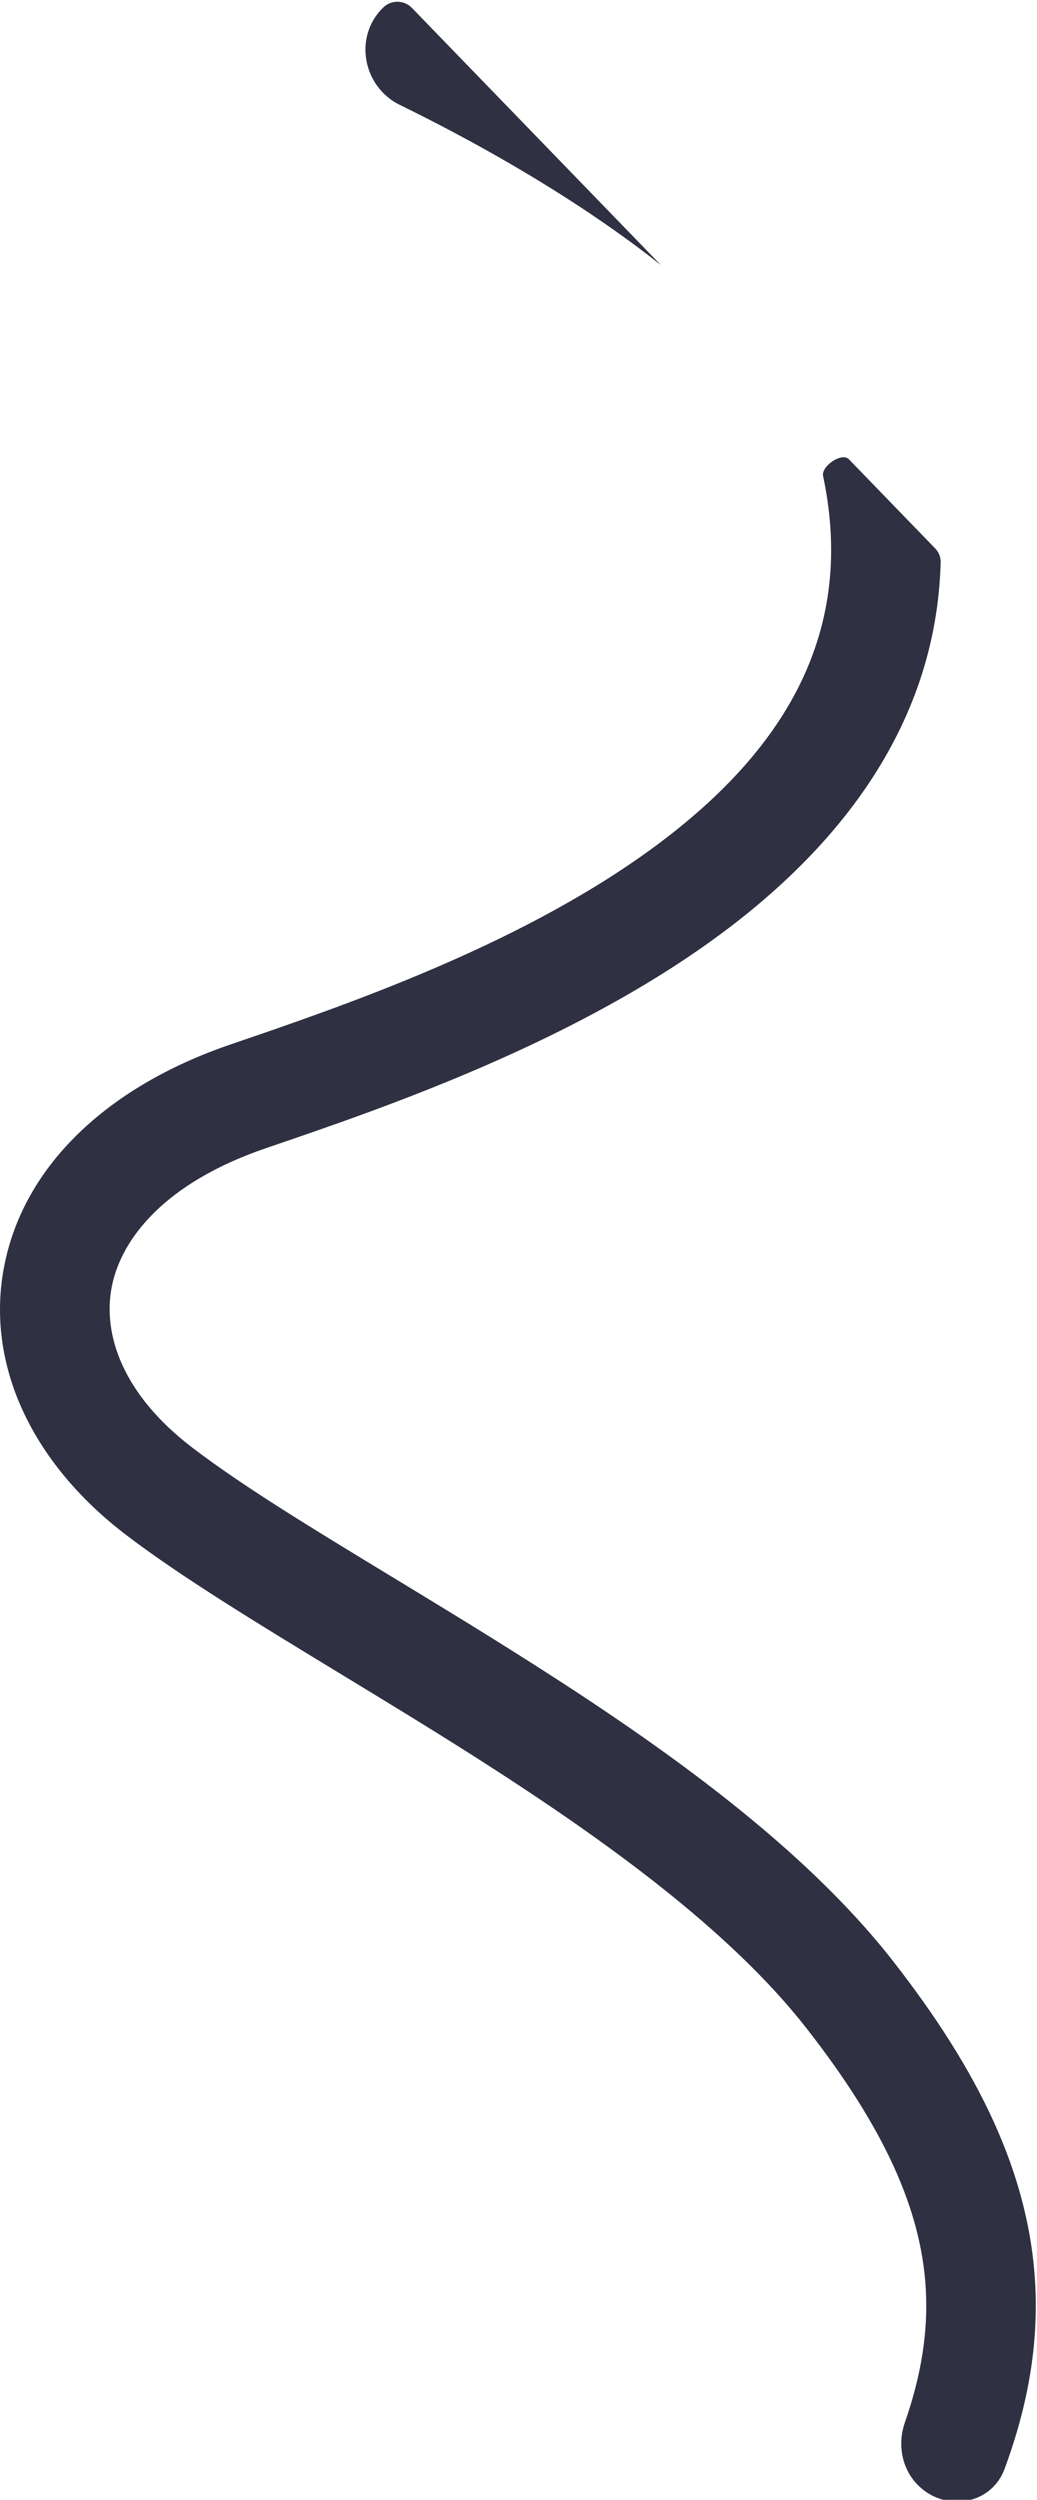 <svg width="594" height="1431" viewBox="0 0 594 1431" fill="none" xmlns="http://www.w3.org/2000/svg">
<g filter="url(#filter0_i_4001_15)">
<path d="M575.423 1412.27C567.694 1433.14 540.971 1437.22 525.486 1421.23C516.391 1411.84 514.024 1397.96 518.334 1385.62C527.899 1358.23 531.675 1333.28 530.293 1309.19C527.747 1264.86 507.404 1218.13 461.9 1159.96C417.987 1103.83 346.538 1052.07 271.348 1004.24C246.406 988.371 220.721 972.762 195.801 957.618L195.796 957.615C148.238 928.713 103.466 901.504 71.969 877.442C18.57 836.647 -8.796 780.059 2.526 723.146C13.775 666.599 60.961 621.126 132.13 596.846C197.215 574.642 294.581 541.197 370.006 487.238C444.604 433.869 491.436 365.566 471.461 271.465C470.273 265.868 482.225 257.744 486.206 261.853L535.673 312.916C537.742 315.052 538.901 317.934 538.821 320.907C536.24 416.986 476.974 487.858 406.512 538.267C322.961 598.04 217.61 633.979 153.678 655.789L152.389 656.229C94.674 675.919 69.557 707.77 64.063 735.387C58.642 762.638 70.096 797.053 110.059 827.583C139.04 849.724 178.669 873.779 223.892 901.229C249.453 916.744 276.801 933.344 305.023 951.297C380.531 999.328 460.198 1055.96 511.317 1121.3C560.846 1184.61 589.363 1243.43 592.932 1305.6C594.986 1341.36 588.683 1376.46 575.423 1412.27Z" fill="#2F3142"/>
<path d="M378.484 150.657C360.91 136.749 341.87 123.446 322.198 110.938C290.742 90.938 258.401 73.426 229.07 59.08C207.662 48.608 202.411 19.857 219.529 3.274C224.138 -1.191 231.494 -1.074 235.958 3.535L378.484 150.657Z" fill="#2F3142"/>
</g>
<defs>
<filter id="filter0_i_4001_15" x="0" y="0" width="593.313" height="1431" filterUnits="userSpaceOnUse" color-interpolation-filters="sRGB">
<feFlood flood-opacity="0" result="BackgroundImageFix"/>
<feBlend mode="normal" in="SourceGraphic" in2="BackgroundImageFix" result="shape"/>
<feColorMatrix in="SourceAlpha" type="matrix" values="0 0 0 0 0 0 0 0 0 0 0 0 0 0 0 0 0 0 127 0" result="hardAlpha"/>
<feOffset dy="1"/>
<feComposite in2="hardAlpha" operator="arithmetic" k2="-1" k3="1"/>
<feColorMatrix type="matrix" values="0 0 0 0 0 0 0 0 0 0 0 0 0 0 0 0 0 0 0.25 0"/>
<feBlend mode="normal" in2="shape" result="effect1_innerShadow_4001_15"/>
</filter>
</defs>
</svg>
